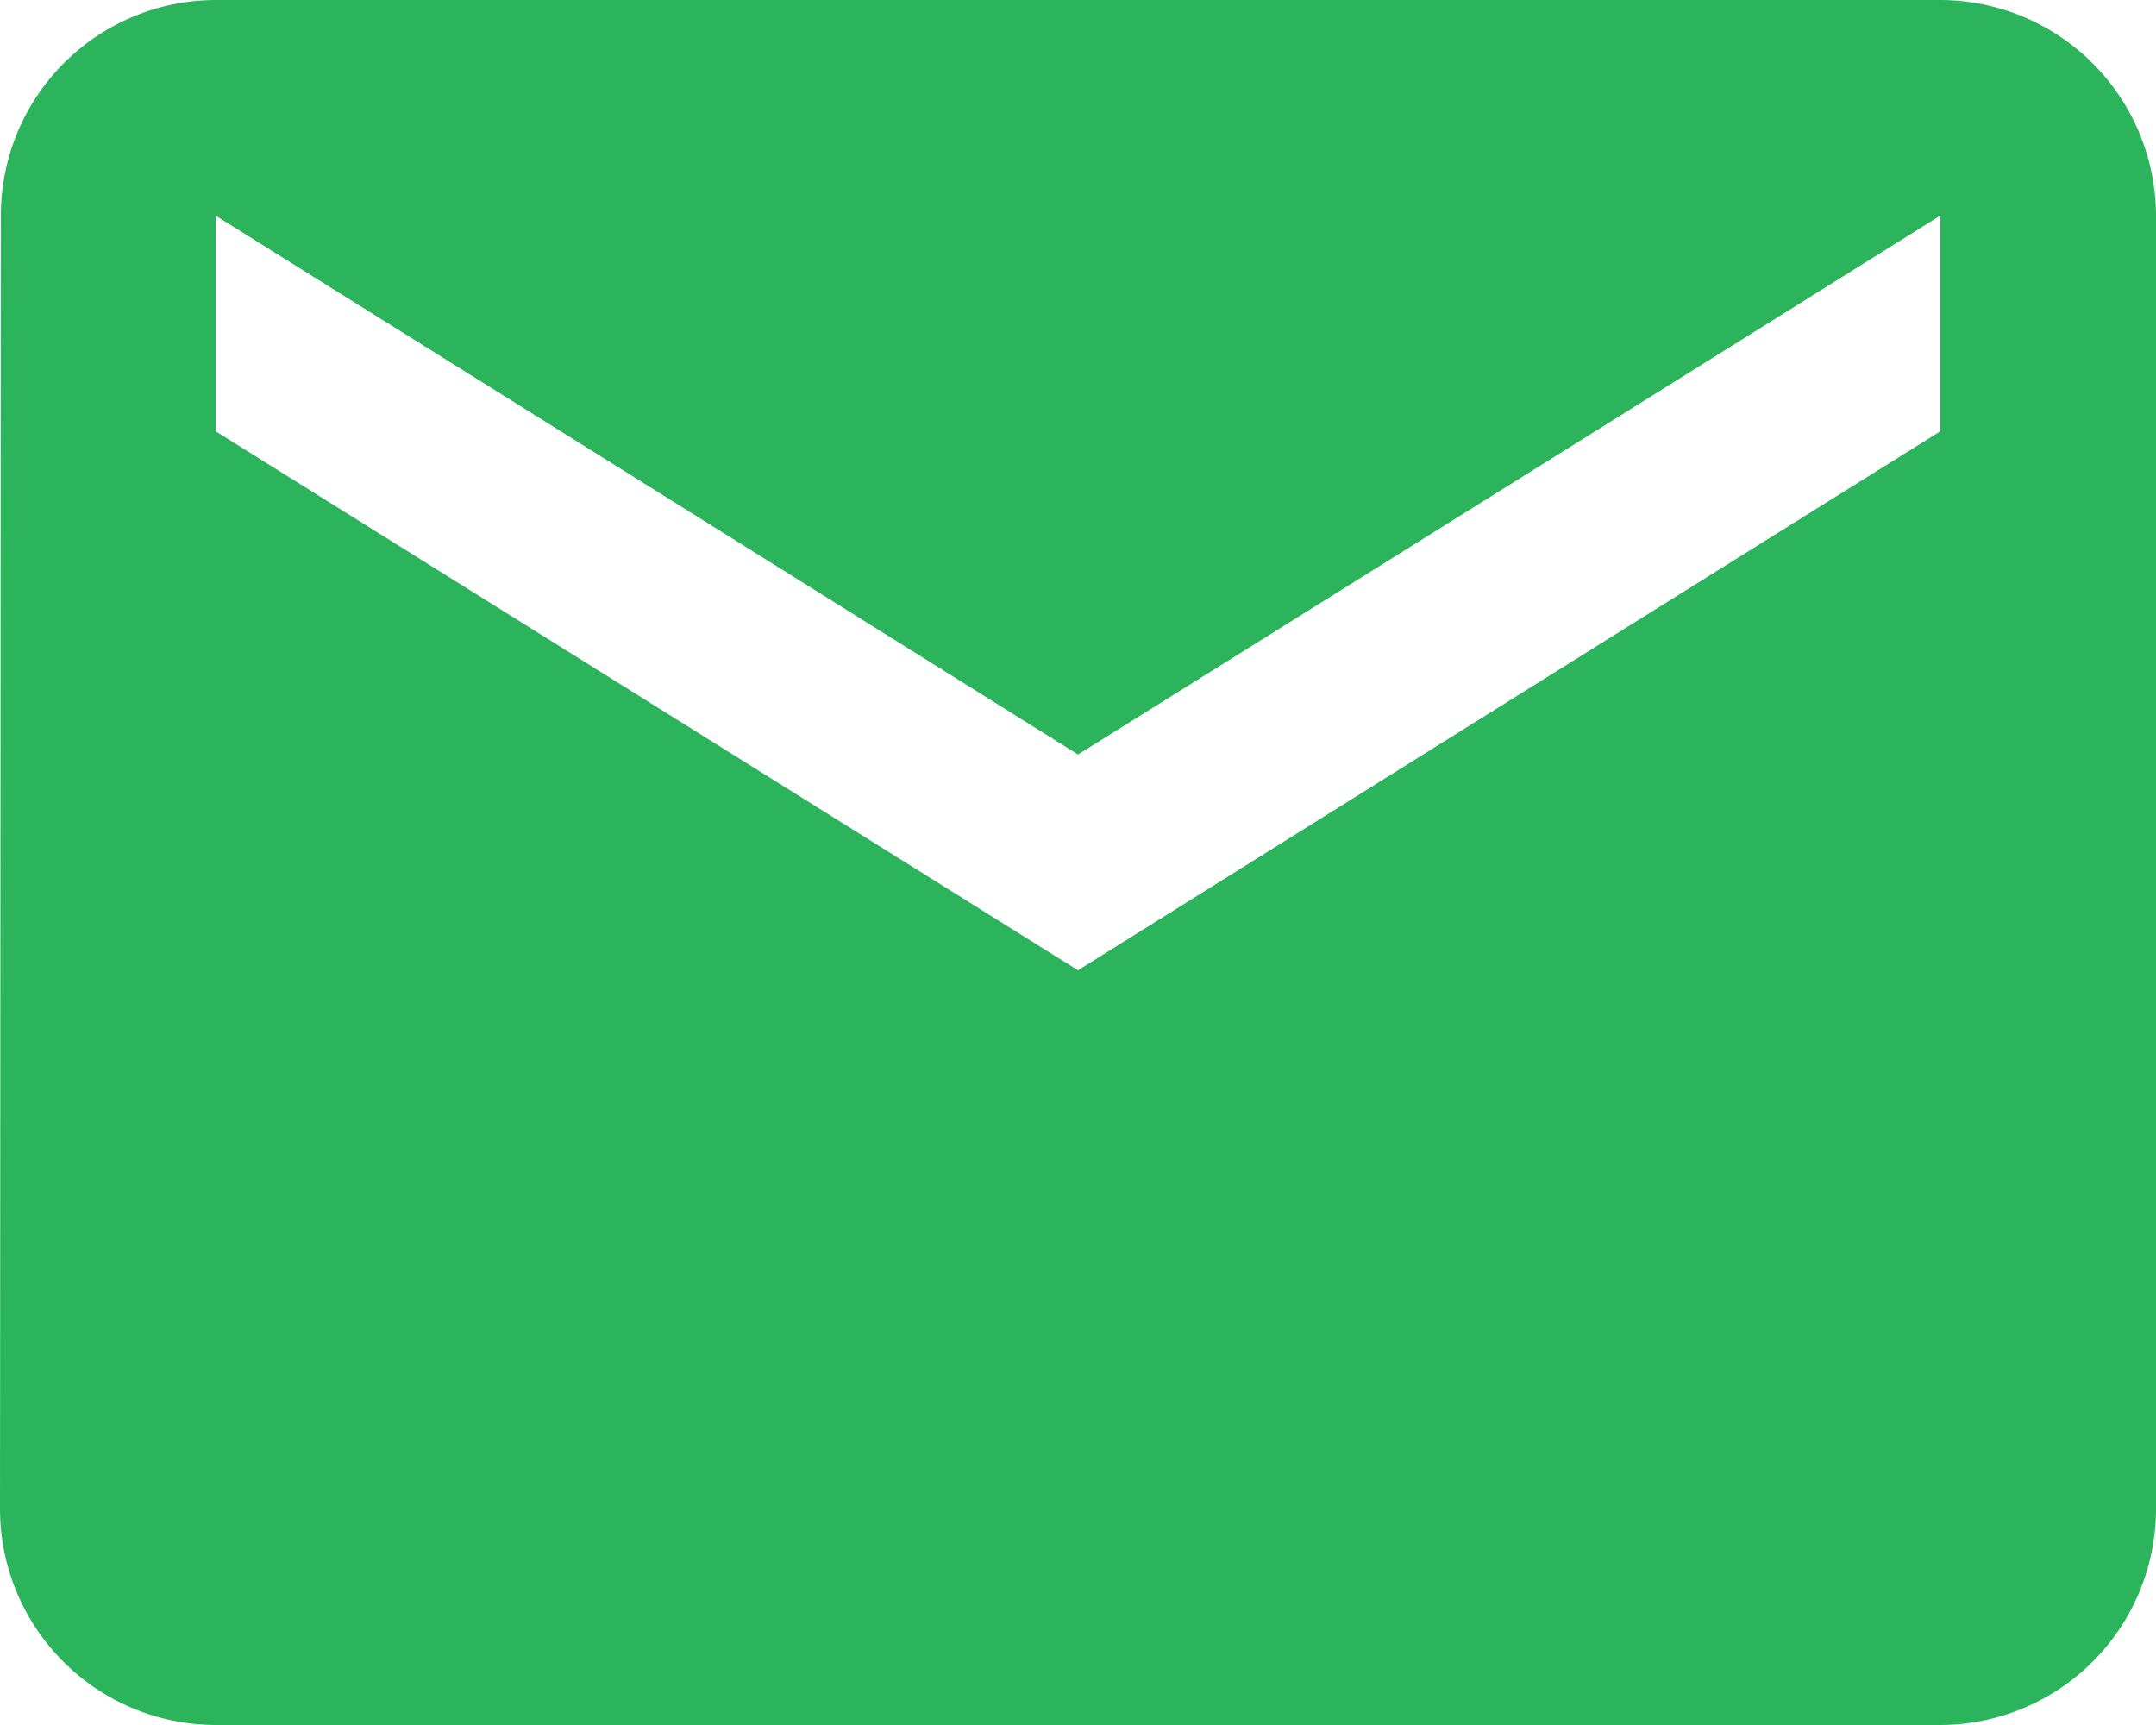 <svg xmlns="http://www.w3.org/2000/svg" width="37.15" height="29.72" viewBox="0 0 37.15 29.72">
  <path id="Icon_material-email" data-name="Icon material-email" d="M36.435,6H6.715a3.71,3.71,0,0,0-3.7,3.715L3,32A3.726,3.726,0,0,0,6.715,35.72h29.72A3.726,3.726,0,0,0,40.15,32V9.715A3.726,3.726,0,0,0,36.435,6Zm0,7.43-14.86,9.287L6.715,13.43V9.715L21.575,19l14.86-9.287Z" transform="translate(-3 -6)" fill="#2bb45c"/>
</svg>

